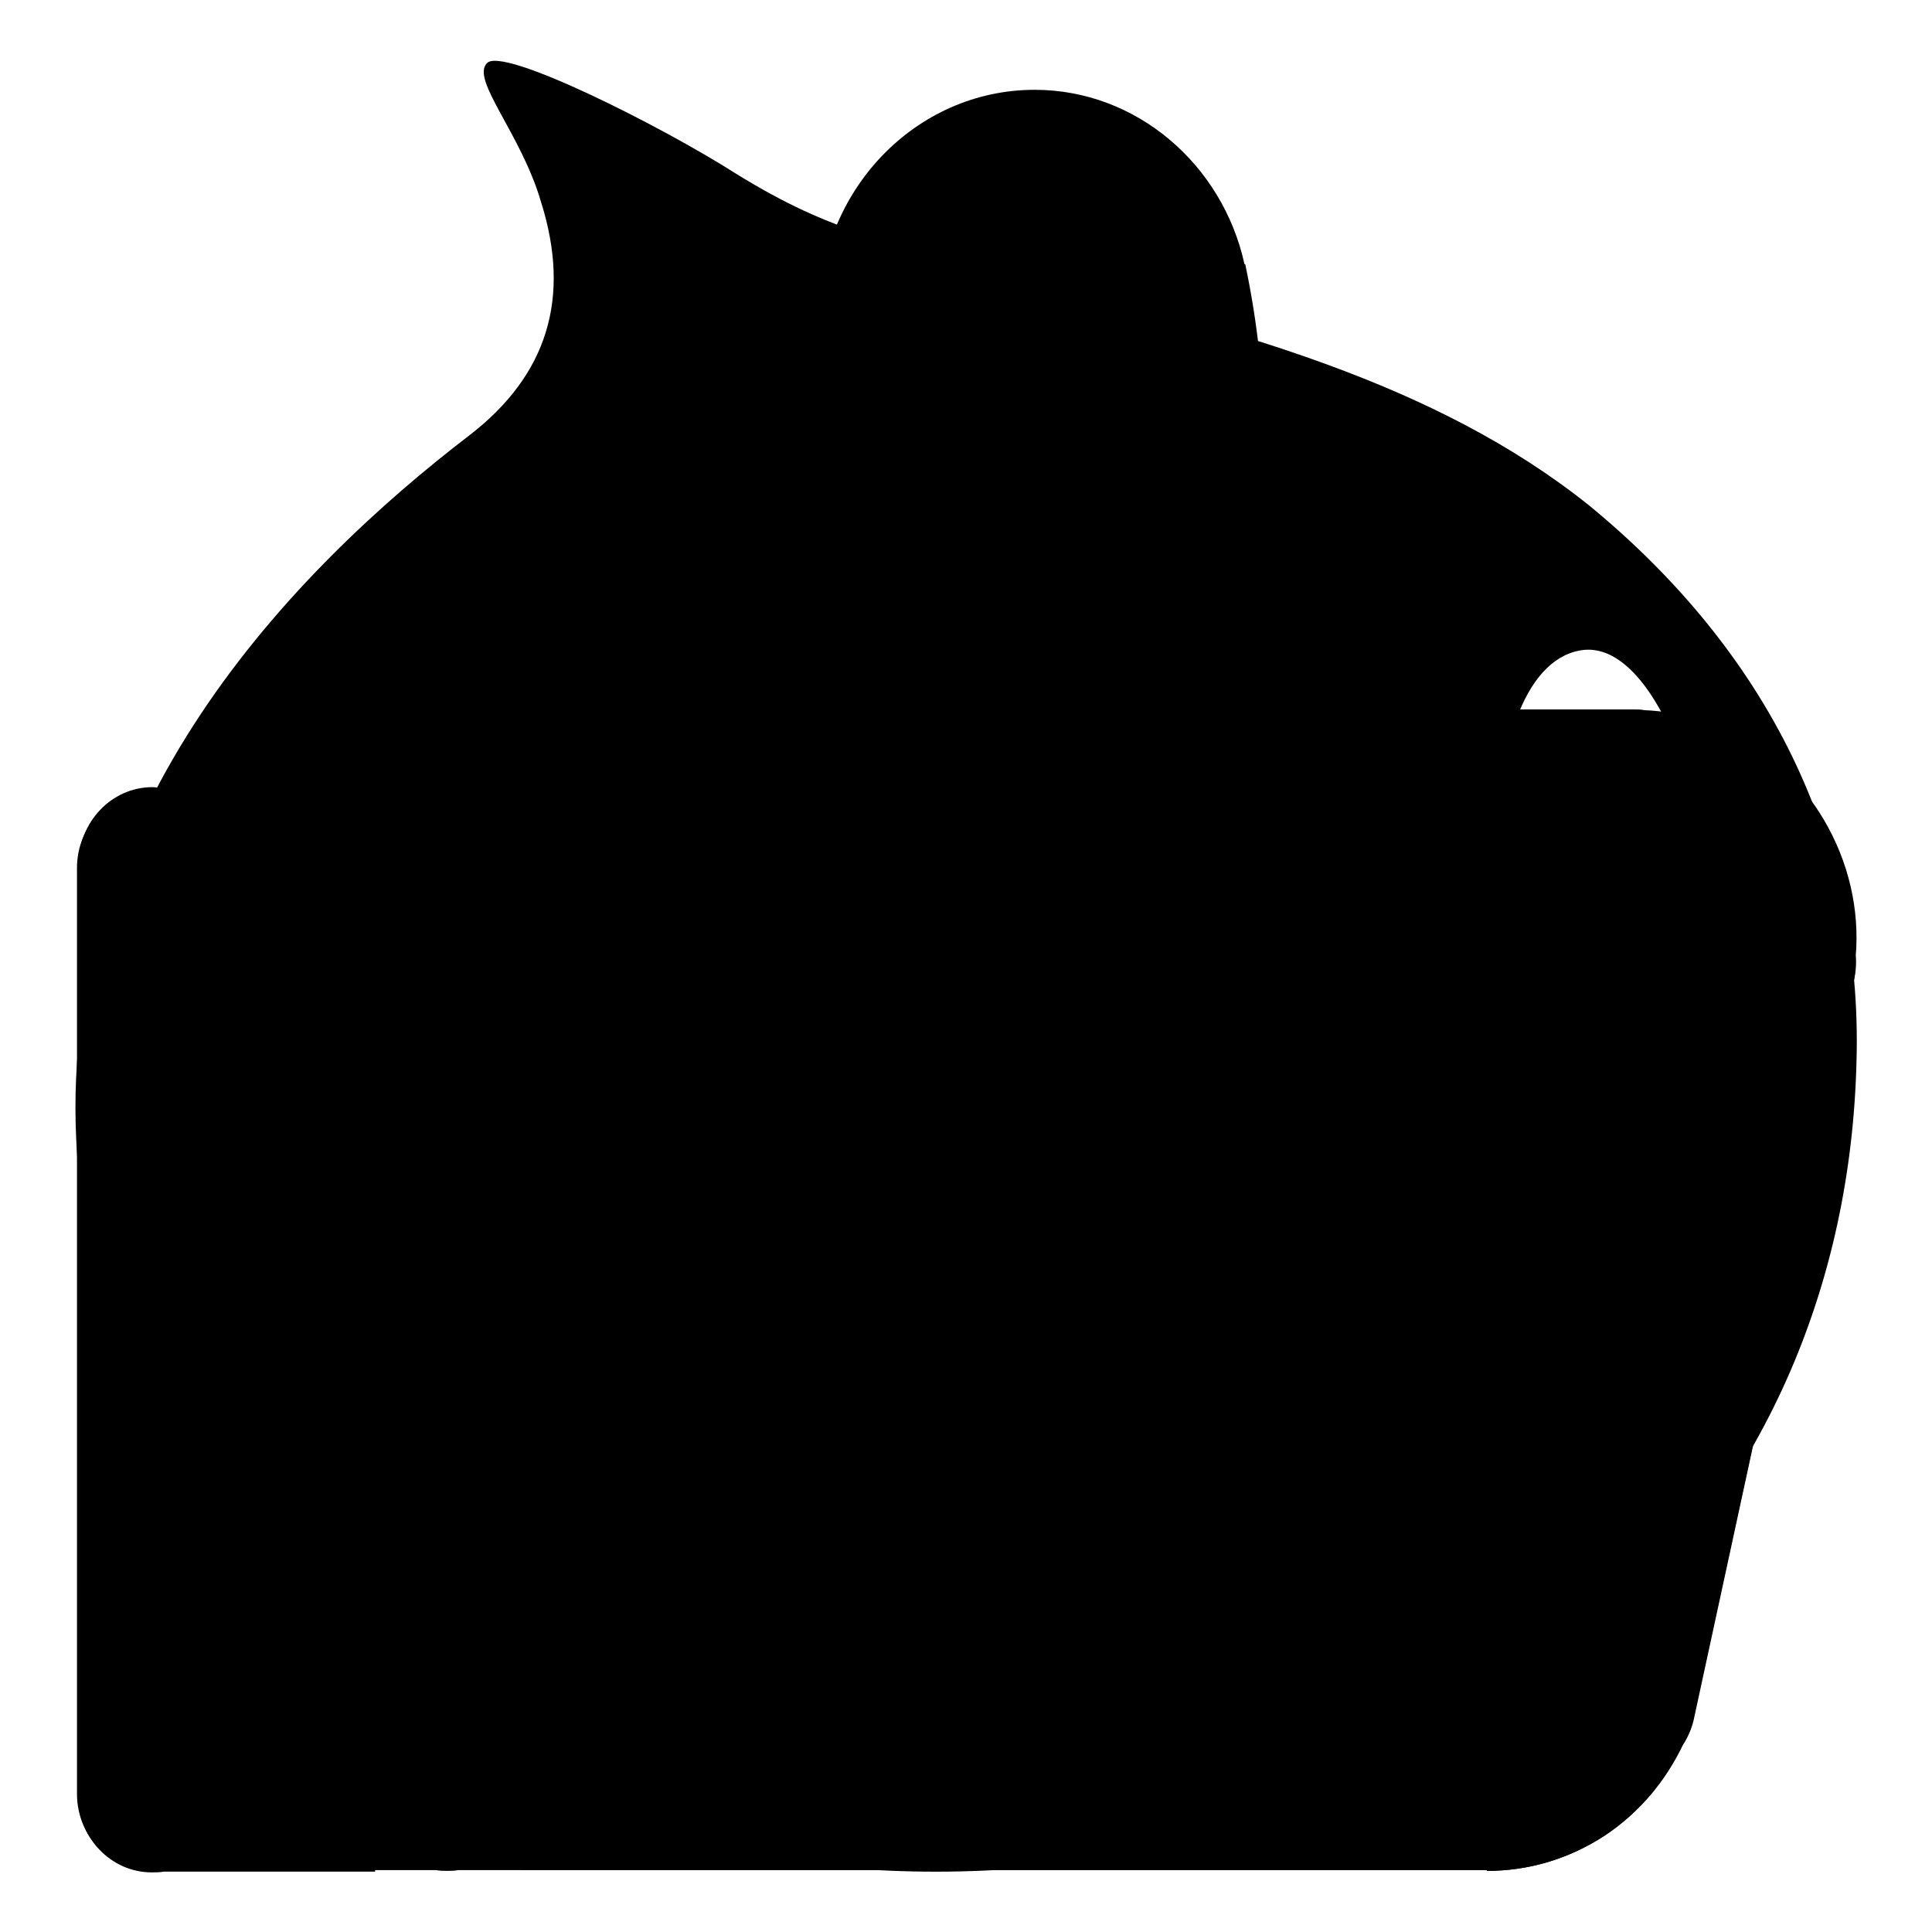 <?xml version="1.0" encoding="utf-8"?>
<!-- Svg Vector Icons : http://www.onlinewebfonts.com/icon -->
<!DOCTYPE svg PUBLIC "-//W3C//DTD SVG 1.1//EN" "http://www.w3.org/Graphics/SVG/1.1/DTD/svg11.dtd">
<svg version="1.1" xmlns="http://www.w3.org/2000/svg" xmlns:xlink="http://www.w3.org/1999/xlink" x="0px" y="0px" viewBox="0 0 256 256" enable-background="new 0 0 256 256" xml:space="preserve">
<g><g><path fill="#000000" d="M210.6,67c-20.6-16.5-47.2-23.2-72.4-29.7c-20.1-5.1-27.6-6.2-40.7-14.3c-9.7-6.2-31.1-17-33-14.6c-2.1,2.2,4.6,9.4,7.2,18.4c4,12.7,0.8,22.9-9.4,30.8C38.8,75.6,8,107.2,10.1,151c2.9,59.7,57.1,101,123.3,96.7c66.5-4.3,111.2-47.5,112.6-107.2C246.8,111.6,234.2,86.4,210.6,67z M132.3,149.6l10.2-10.8l11-11.3c1.1-0.8,0.8-1.3-0.5-1.6c-0.8,0-7.2-1.3-13.7-2.7l-12.6-2.7c-0.3-14.9,4-24.3,11.2-25.4c9.4-1.1,19,11.3,22.5,34c2.9,19.2-3.5,35.6-12.3,36.5C142,166.4,136.3,160.2,132.3,149.6z M215.4,153.1c-5.6,1.3-10.2-5.9-13.4-16.7c3.5-3.3,6.4-6.2,9.4-8.6c5.1-4.3,9.4-8.6,10.2-9.4c0.8-0.8,0.5-1.3-0.5-1.6c-0.8,0-6.2-0.8-11.8-1.9c-3.2-0.8-7-1.3-11-2.2c0-13,3.5-25.1,11-26.5c8.3-1.6,15.6,14.3,17.7,32.1C229.1,139.9,222.6,151.2,215.4,153.1z"/><path fill="#000000" d="M49.6,104.3L49.6,104.3l-28.2,0.1c-0.4,0-0.8-0.1-1.2-0.1c-5.4,0-9.8,4.6-9.8,10.3l-0.1,123.2c0,5.7,4.4,10.3,9.8,10.3c0.5,0,1.1,0,1.6-0.1h28V104.3z"/><path fill="#000000" d="M241.6,108.5c-5.3-8.9-14.3-14-23.7-14.4c-0.5-0.1-1-0.1-1.5-0.1L161.7,94c3.7-11.1,5.8-23,5.8-35.5c0-8.1-0.9-15.9-2.5-23.5l-0.1,0c-2.9-13.2-14.3-23.1-27.8-23.1c-15.8,0-28.6,13.4-28.6,29.8c0,0.9,0,1.8,0.1,2.7c-0.7,26.1-16.9,48.1-39.4,56.3v147.1l127.9,0v0.1c5.3,0,10.7-1.5,15.6-4.7c4.6-3.1,8-7.2,10.3-12c0.6-0.9,1.1-2,1.4-3.2l21.2-97.9c0.3-1.2,0.4-2.3,0.3-3.5C246.4,120.6,245,114.2,241.6,108.5z"/><path fill="#000000" d="M245.8,127.2c0.1,1.1,0,2.3-0.3,3.4l-21.2,97.5c-0.3,1.2-0.8,2.2-1.4,3.2c-2.3,4.7-5.7,8.9-10.3,11.9c-4.8,3.2-10.2,4.7-15.6,4.7v-0.1l-136.3,0c-0.5,0.1-1,0.1-1.4,0.1c-0.5,0-1,0-1.5-0.1l-36.2,0c-0.5,0.1-1,0.1-1.6,0.1c-5.4,0-9.8-4.6-9.8-10.2L10.2,115c0-5.6,4.4-10.2,9.8-10.2c0.4,0,0.8,0,1.2,0.1l32.6-0.1v-0.2c30-2.2,53.7-27.8,54.6-59.4c-0.1-0.9-0.1-1.8-0.1-2.7c0-16.4,12.8-29.7,28.6-29.7c13.5,0,24.8,9.9,27.8,23l0.1,0c1.6,7.5,2.5,15.3,2.5,23.4c0,12.4-2,24.3-5.8,35.3l54.8,0.1c0.5,0,1,0,1.5,0.1c9.4,0.4,18.4,5.4,23.7,14.3C244.9,114.6,246.2,121,245.8,127.2 M29.8,227.3h19.6l0.1-102.1l-19.6,0L29.8,227.3L29.8,227.3L29.8,227.3L29.8,227.3L29.8,227.3z M224.9,119.6c-1.9-3.2-5.2-4.8-8.6-4.6v0h0l-69.3-0.1c-5.4,0-9.8-4.6-9.8-10.2c0-1.6,0.4-3.2,1-4.5l-0.1-0.1c3.9-7.6,6.8-15.9,8.4-24.6h0.1c0,0,1.3-5.5,1.3-16.1c0-8.4-1.5-16-1.5-16h-0.1c0-0.1,0-0.3,0-0.4c0-5.3-4.1-9.6-9.2-9.6c-5.1,0-9.2,4.3-9.2,9.6c0,0.2,0,0.4,0,0.7H128c0,0,0.1,8-1.4,16.3c-0.6,3.5-1.6,6.8-2.4,9.4c0,0,0,0,0,0c-8.3,26.3-29,46.7-55,53.6l-0.1,104.7l127.9,0c0.4,0,0.9,0,1.3,0.1c1.3-0.2,2.5-0.6,3.7-1.4c1.6-1.1,2.8-2.6,3.5-4.4l0,0l20.4-93.8l-0.1,0C226.7,125.2,226.4,122.2,224.9,119.6"/></g></g>
</svg>